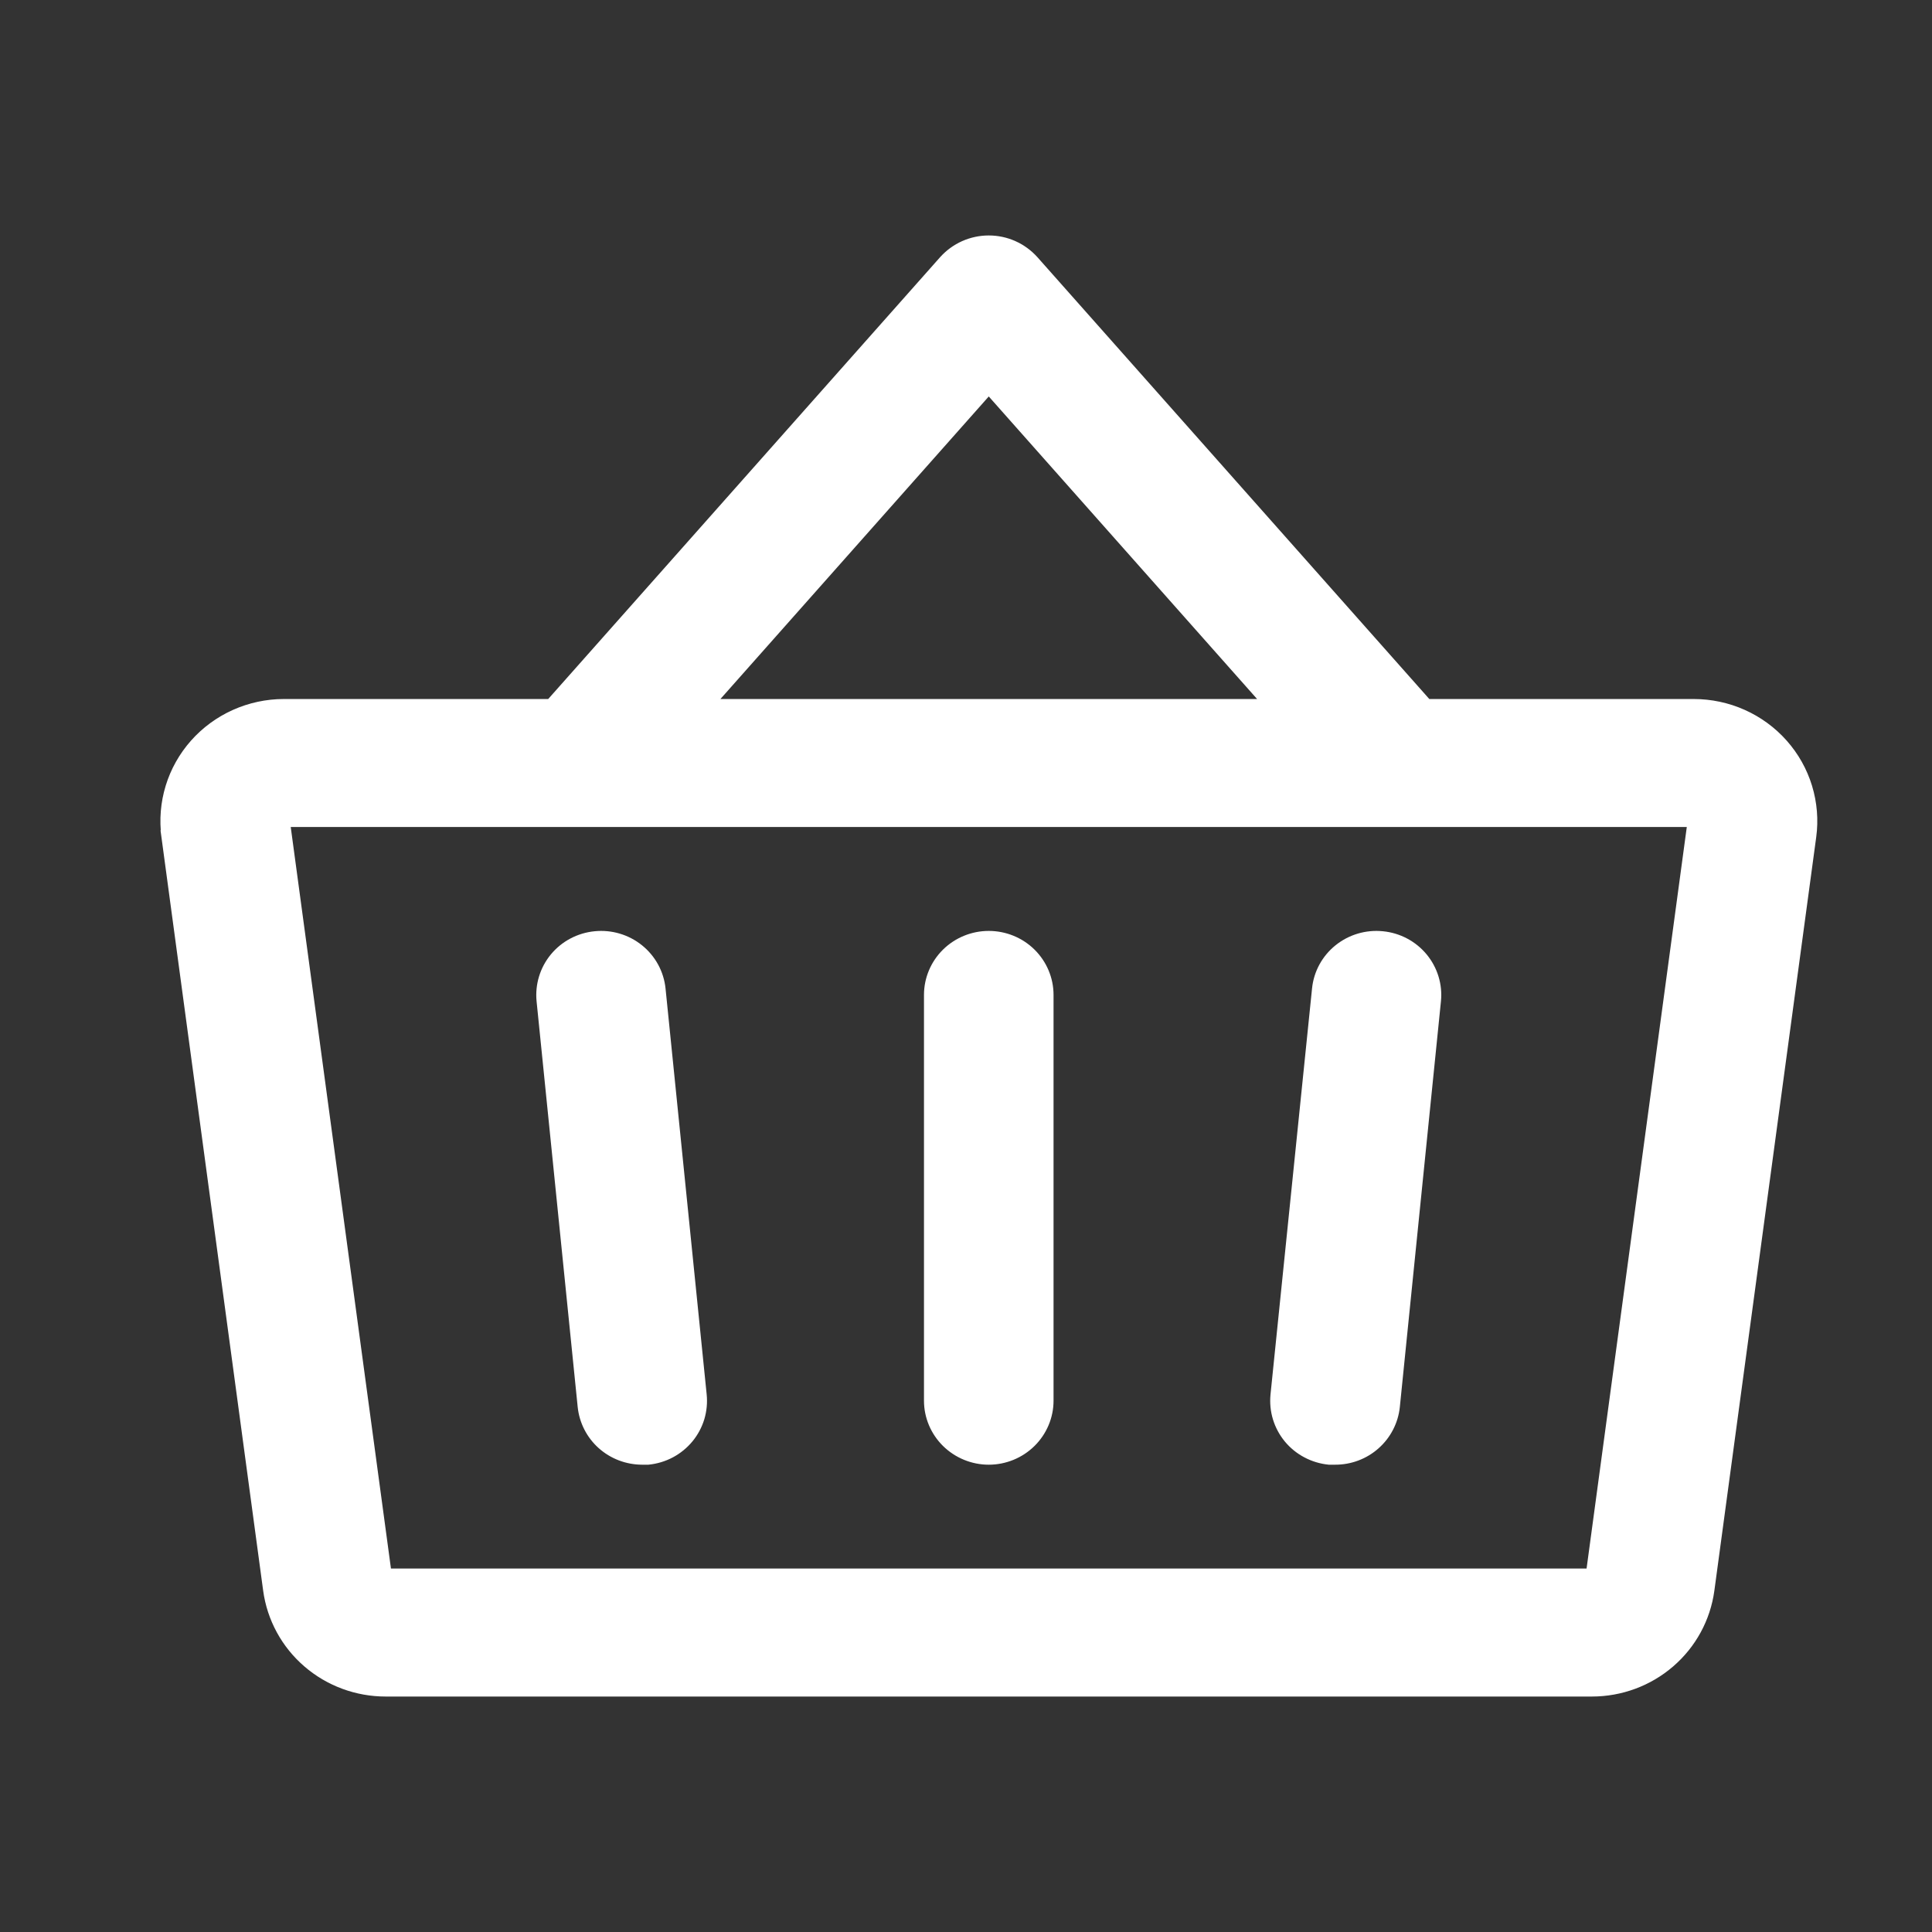 <svg width="32" height="32" viewBox="0 0 32 32" fill="none" xmlns="http://www.w3.org/2000/svg">
<rect x="0" y="0" width="32" height="32" fill="#333333" stroke="none"/>
<path d="M15.404 16.479V23.2C15.404 23.454 15.507 23.698 15.689 23.878C15.872 24.058 16.119 24.16 16.377 24.16C16.635 24.16 16.883 24.058 17.065 23.878C17.247 23.698 17.35 23.454 17.35 23.2V16.479C17.35 16.224 17.247 15.98 17.065 15.8C16.883 15.62 16.635 15.519 16.377 15.519C16.119 15.519 15.872 15.62 15.689 15.8C15.507 15.98 15.404 16.224 15.404 16.479ZM2.773 13.852L4.458 26.334C4.521 26.796 4.751 27.219 5.106 27.525C5.461 27.832 5.917 28 6.388 28H26.366C26.837 28 27.293 27.832 27.648 27.525C28.003 27.219 28.233 26.796 28.296 26.334L29.983 13.853C30.02 13.582 29.997 13.306 29.917 13.043C29.837 12.781 29.701 12.539 29.518 12.333C29.335 12.127 29.11 11.962 28.857 11.849C28.604 11.736 28.33 11.678 28.053 11.678H23.629L17.107 4.325C17.015 4.223 16.903 4.141 16.777 4.085C16.652 4.029 16.515 4 16.377 4C16.239 4 16.103 4.029 15.977 4.085C15.851 4.141 15.739 4.223 15.647 4.325L9.125 11.678H4.701C4.424 11.678 4.15 11.737 3.898 11.85C3.646 11.963 3.421 12.128 3.238 12.334C3.056 12.54 2.92 12.781 2.84 13.043C2.76 13.305 2.737 13.581 2.774 13.852H2.773ZM21.044 11.678H11.71L16.377 6.416L21.044 11.678ZM4.701 13.598H28.053L26.366 26.08H6.388L4.701 13.598ZM10.924 16.383L11.605 23.104C11.618 23.229 11.606 23.357 11.57 23.478C11.533 23.599 11.473 23.712 11.392 23.81C11.311 23.908 11.211 23.99 11.098 24.05C10.985 24.11 10.861 24.147 10.734 24.16C10.701 24.161 10.668 24.161 10.635 24.16C10.394 24.159 10.162 24.071 9.983 23.911C9.805 23.752 9.693 23.532 9.668 23.296L8.987 16.575C8.962 16.321 9.039 16.068 9.202 15.871C9.365 15.674 9.601 15.549 9.858 15.524C10.115 15.498 10.371 15.574 10.571 15.735C10.771 15.896 10.898 16.129 10.924 16.383ZM21.831 16.383C21.856 16.129 21.983 15.896 22.183 15.735C22.383 15.574 22.639 15.498 22.896 15.524C23.153 15.549 23.389 15.674 23.552 15.871C23.715 16.068 23.793 16.321 23.767 16.575L23.086 23.296C23.061 23.533 22.948 23.753 22.768 23.913C22.589 24.073 22.355 24.161 22.113 24.16C22.08 24.161 22.047 24.161 22.014 24.16C21.887 24.147 21.764 24.11 21.651 24.05C21.539 23.991 21.439 23.91 21.358 23.812C21.277 23.714 21.217 23.602 21.18 23.481C21.143 23.36 21.131 23.234 21.143 23.108L21.831 16.383Z" fill="white" stroke="white" stroke-width="0.2"/>
</svg>
